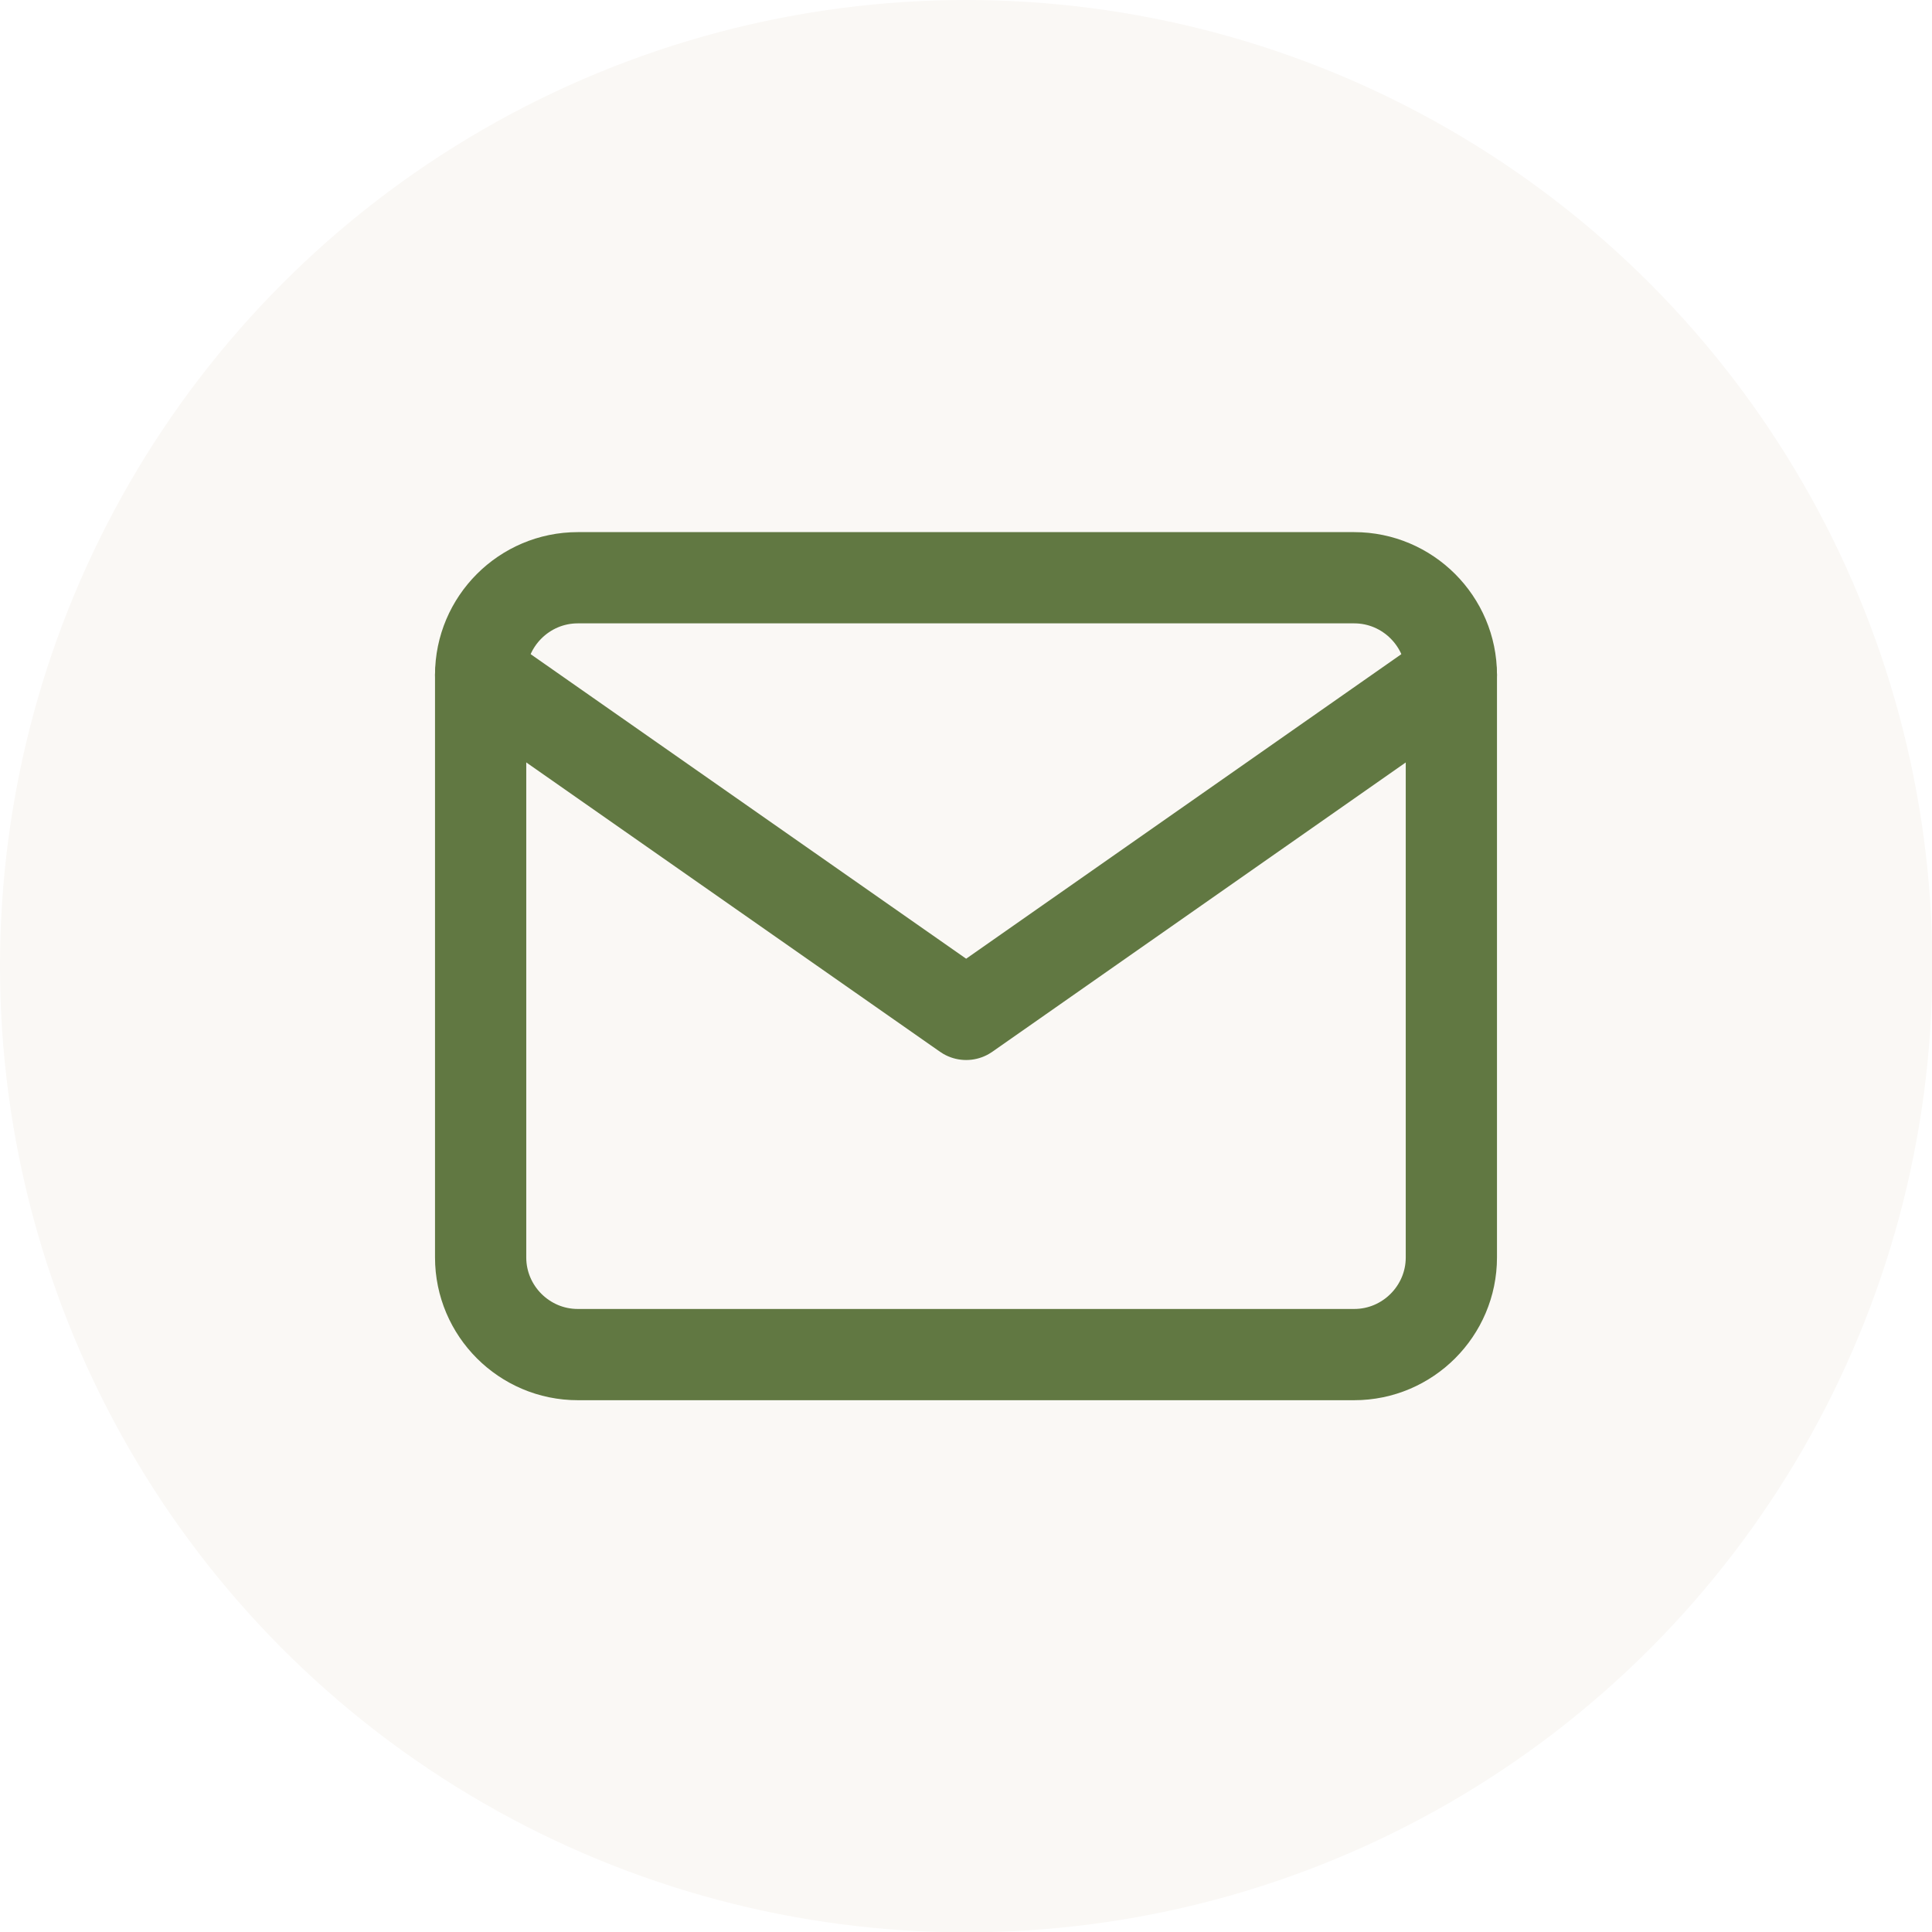 <?xml version="1.0" encoding="UTF-8"?><svg id="Layer_1" xmlns="http://www.w3.org/2000/svg" viewBox="0 0 59.29 59.29"><defs><style>.cls-1{fill:#faf8f5;}.cls-1,.cls-2{stroke-width:0px;}.cls-2{fill:#fff;}.cls-3{fill:none;stroke:#617842;stroke-linecap:round;stroke-linejoin:round;stroke-width:2.8px;}</style></defs><rect class="cls-2" x="-1020.51" y="-275.59" width="1922.52" height="386.88"/><circle class="cls-1" cx="29.65" cy="29.65" r="29.65"/><path class="cls-3" d="m17.73,17.73h23.83c1.64,0,2.98,1.34,2.98,2.98v17.88c0,1.64-1.34,2.98-2.98,2.98h-23.83c-1.64,0-2.98-1.34-2.98-2.98v-17.88c0-1.64,1.34-2.98,2.98-2.98Z"/><polyline class="cls-3" points="44.54 20.71 29.65 31.13 14.75 20.71"/></svg>